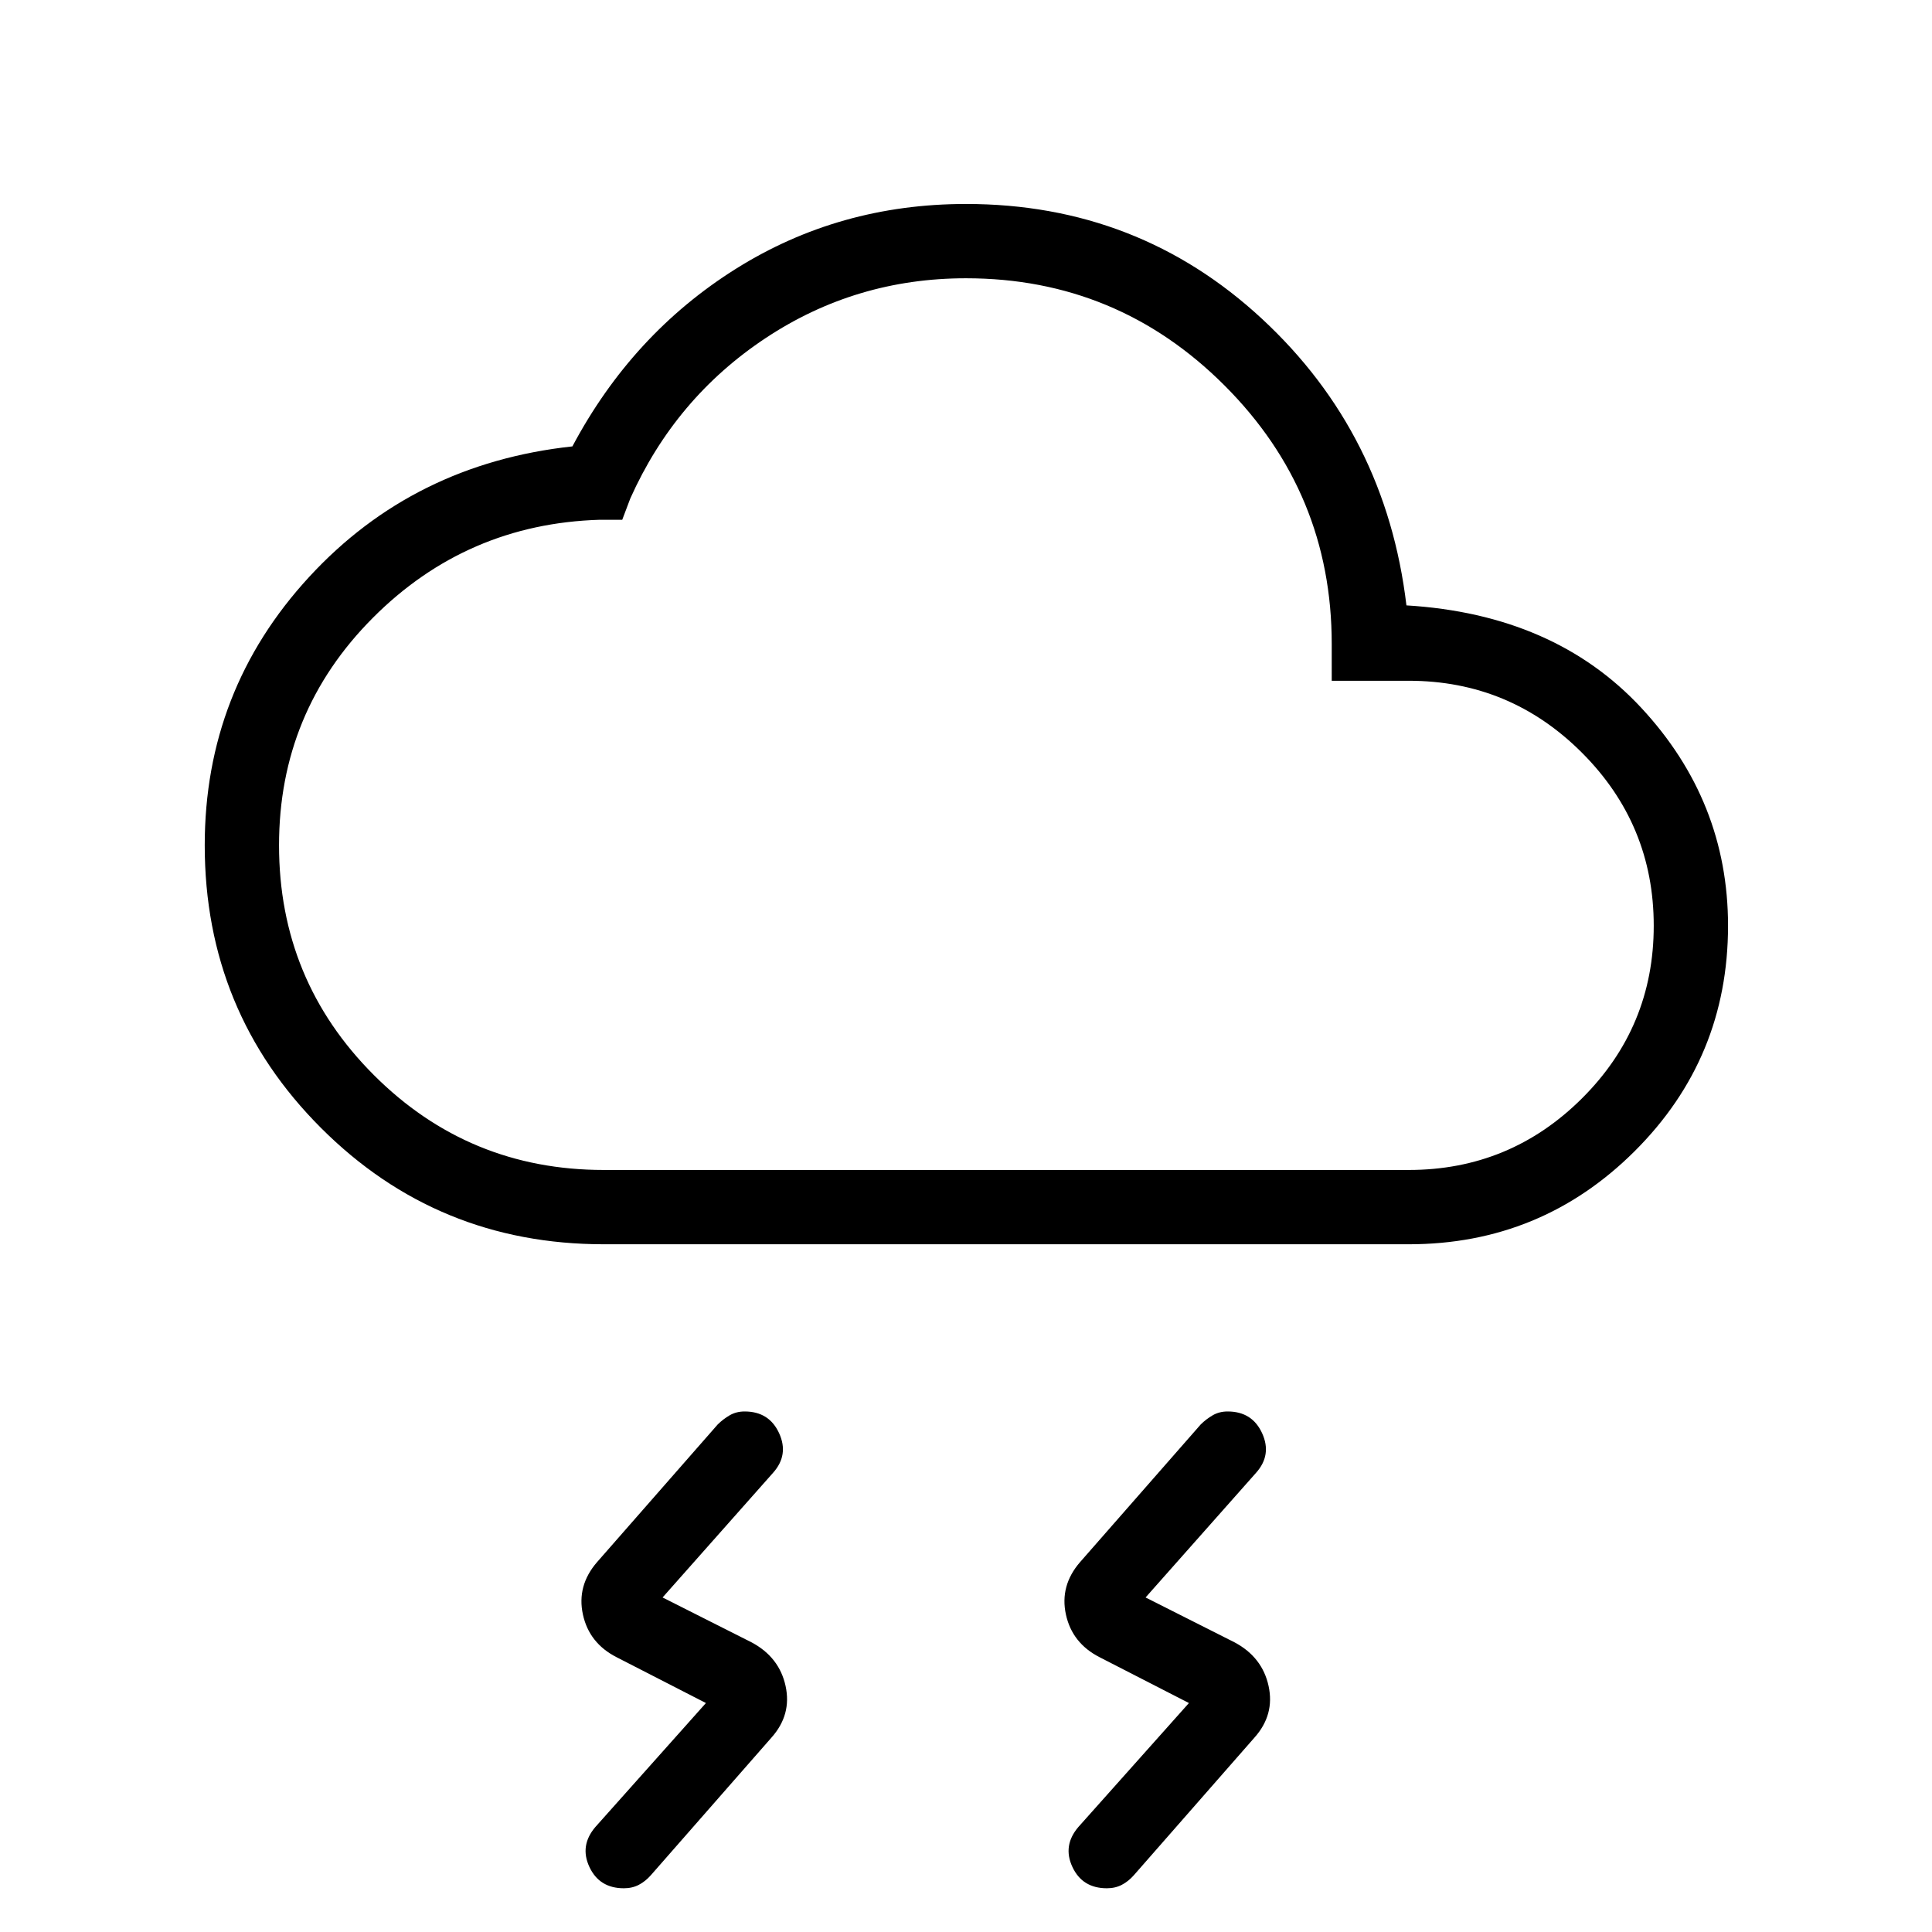 <svg xmlns="http://www.w3.org/2000/svg" height="24px" viewBox="0 -960 960 960" width="24px" fill="#000000"><path d="m535.85-52.19 54.92-61.58-44.31-22.73q-13.69-6.96-16.81-21.25-3.11-14.29 6.97-25.98l60-68.46q2.69-2.66 5.96-4.56 3.27-1.9 7.42-1.9 12.19 0 17.13 10.78 4.95 10.79-2.98 19.68l-54.92 61.96 44.31 22.35q13.69 7.34 16.81 21.63 3.11 14.29-6.97 25.6l-60 68.46q-2.69 3.04-5.96 4.75T550-21.73q-12.19 0-17.13-10.6-4.95-10.59 2.98-19.86Zm-240 0 54.92-61.58-44.31-22.73q-13.69-6.96-16.81-21.25-3.11-14.29 6.97-25.98l60-68.46q2.69-2.66 5.96-4.56 3.27-1.9 7.42-1.9 12.19 0 17.13 10.78 4.95 10.79-2.98 19.68l-54.92 61.96 44.31 22.35q13.69 7.34 16.81 21.63 3.11 14.29-6.97 25.6l-60 68.46q-2.69 3.04-5.96 4.75T310-21.73q-12.19 0-17.13-10.6-4.95-10.59 2.98-19.86ZM300-341.73q-82.69 0-140.48-57.79-57.79-57.79-57.79-140.48 0-77 51.87-133.31 51.86-56.31 130.82-64.88 29.7-55.85 81.1-88.16 51.4-32.3 114.48-32.3 85.54 0 147.12 57.11 61.57 57.12 71.73 142.35 73.5 4.46 116.65 50.86 43.15 46.41 43.15 108.33 0 65.81-46.42 112.04-46.42 46.23-112.23 46.23H300Zm0-36.92h400q50.31 0 86.02-35.52 35.71-35.52 35.71-85.83 0-50.31-35.71-86.02-35.71-35.71-86.02-35.71h-38.27V-640q0-75.19-53.27-128.46-53.27-53.27-128.46-53.27-54.77 0-99.63 29.77-44.87 29.77-67.18 79.65l-4 10.58H298q-66.19 2-112.77 48.77T138.65-540q0 67.08 47.14 114.21 47.13 47.14 114.21 47.14ZM480-600Z"/></svg>